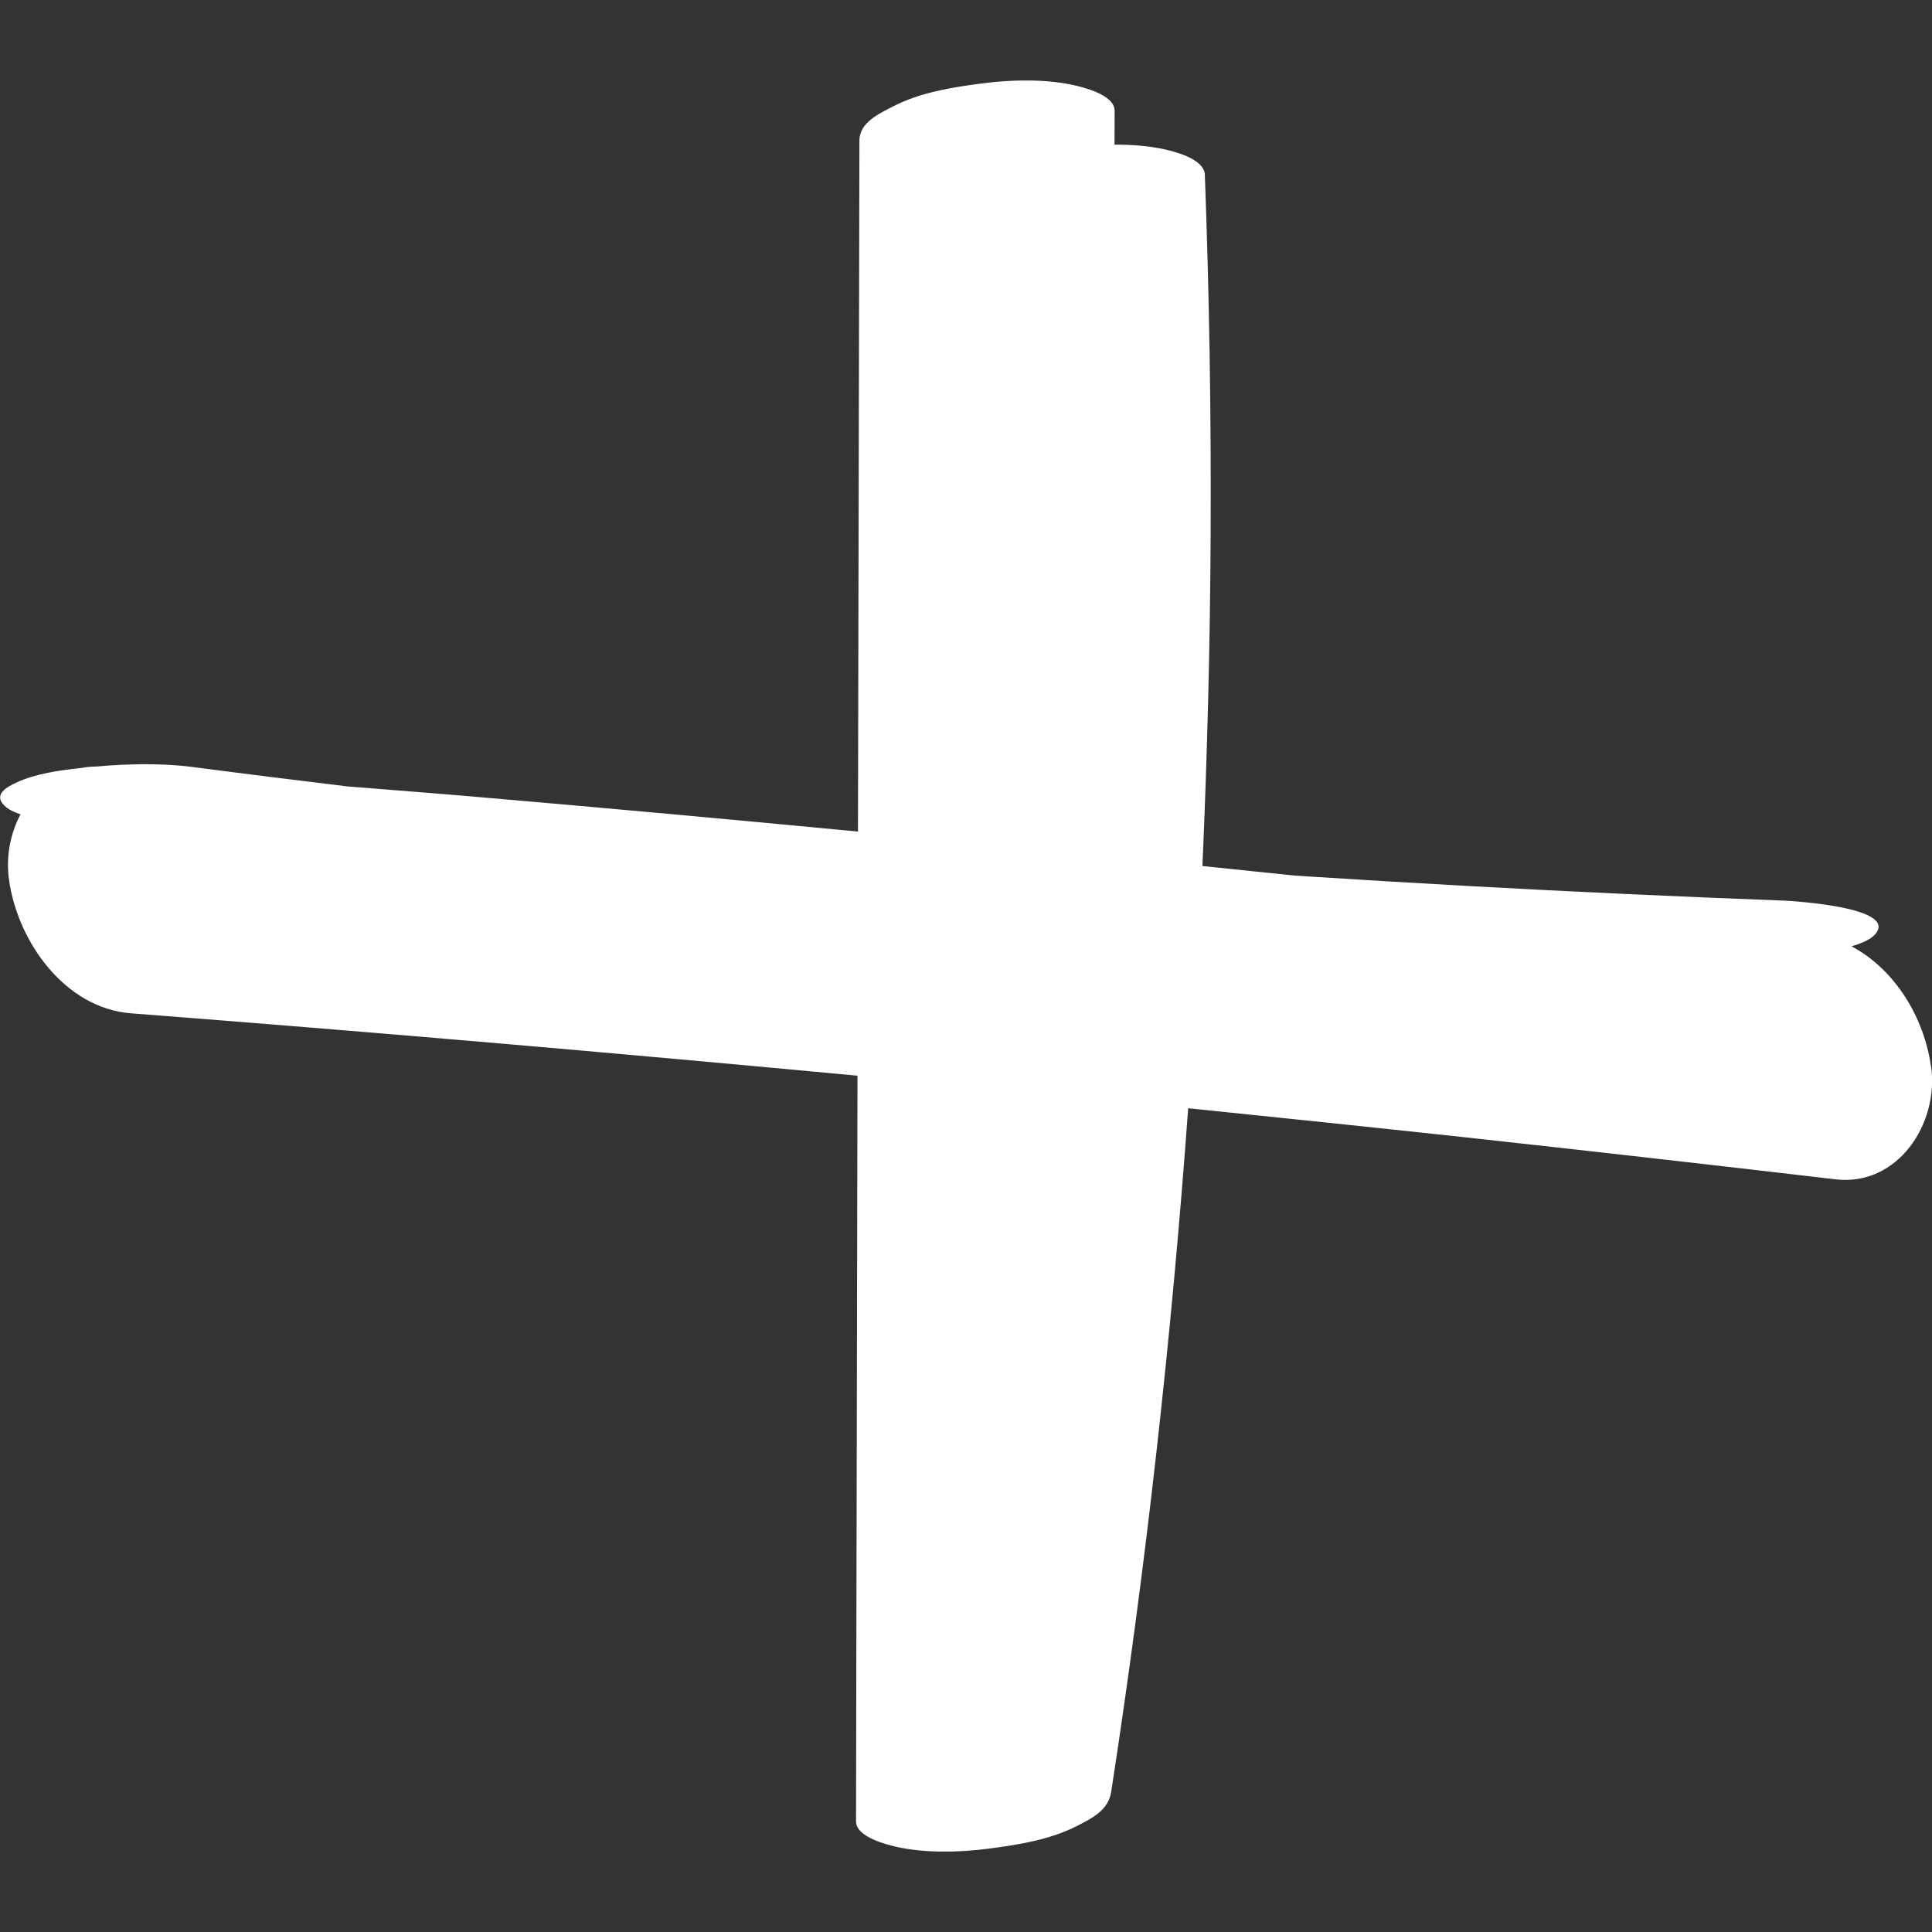 <svg width="24" height="24" viewBox="0 0 24 24" fill="none" xmlns="http://www.w3.org/2000/svg">
<rect x="0" y="0" width="24" height="24" fill="#333333" stroke="none"/>
<g clip-path="url(#clip0_133_1429)">
<path d="M23.987 13.245C23.901 12.635 23.538 12.041 23 11.755C23.123 11.72 23.236 11.672 23.294 11.606C23.591 11.264 22.226 11.191 22.168 11.188C20.861 11.139 19.556 11.079 18.251 11.007C17.581 10.97 16.911 10.93 16.241 10.887C16.189 10.884 16.137 10.88 16.084 10.877C15.703 10.837 15.319 10.798 14.937 10.758C14.997 9.381 15.033 8.003 15.039 6.625C15.046 5.139 15.022 3.655 14.967 2.171C14.96 1.971 14.579 1.88 14.461 1.854C14.269 1.812 14.057 1.796 13.845 1.797C13.845 1.656 13.845 1.515 13.846 1.375C13.846 1.176 13.449 1.083 13.34 1.058C12.984 0.979 12.559 0.989 12.201 1.036C11.831 1.084 11.434 1.147 11.098 1.32C10.932 1.405 10.676 1.52 10.676 1.744C10.67 4.606 10.664 7.468 10.658 10.33C9.086 10.18 7.514 10.036 5.941 9.901C5.399 9.854 4.856 9.813 4.314 9.769C3.671 9.691 3.027 9.611 2.385 9.527C2.001 9.478 1.582 9.488 1.197 9.522C1.133 9.523 1.07 9.528 1.01 9.54C0.743 9.568 0.44 9.611 0.206 9.72C0.092 9.773 -0.087 9.866 0.053 10.006C0.104 10.056 0.176 10.09 0.255 10.116C0.128 10.354 0.072 10.64 0.112 10.93C0.219 11.697 0.806 12.525 1.629 12.588C4.64 12.82 7.647 13.08 10.652 13.363C10.649 14.908 10.646 16.453 10.643 17.998C10.64 19.54 10.636 21.084 10.634 22.626C10.634 22.825 11.031 22.918 11.14 22.943C11.495 23.022 11.921 23.012 12.278 22.965C12.649 22.917 13.046 22.854 13.382 22.681C13.569 22.585 13.769 22.487 13.804 22.257C14.238 19.441 14.554 16.608 14.76 13.767C15.899 13.884 17.036 14.002 18.173 14.125C19.716 14.294 21.259 14.469 22.801 14.65C23.57 14.741 24.089 13.964 23.989 13.245H23.987Z" fill="white"/>
</g>
<defs>
<clipPath id="clip0_133_1429">
<rect width="24" height="22" fill="white" transform="translate(0 1)"/>
</clipPath>
</defs>
</svg>
